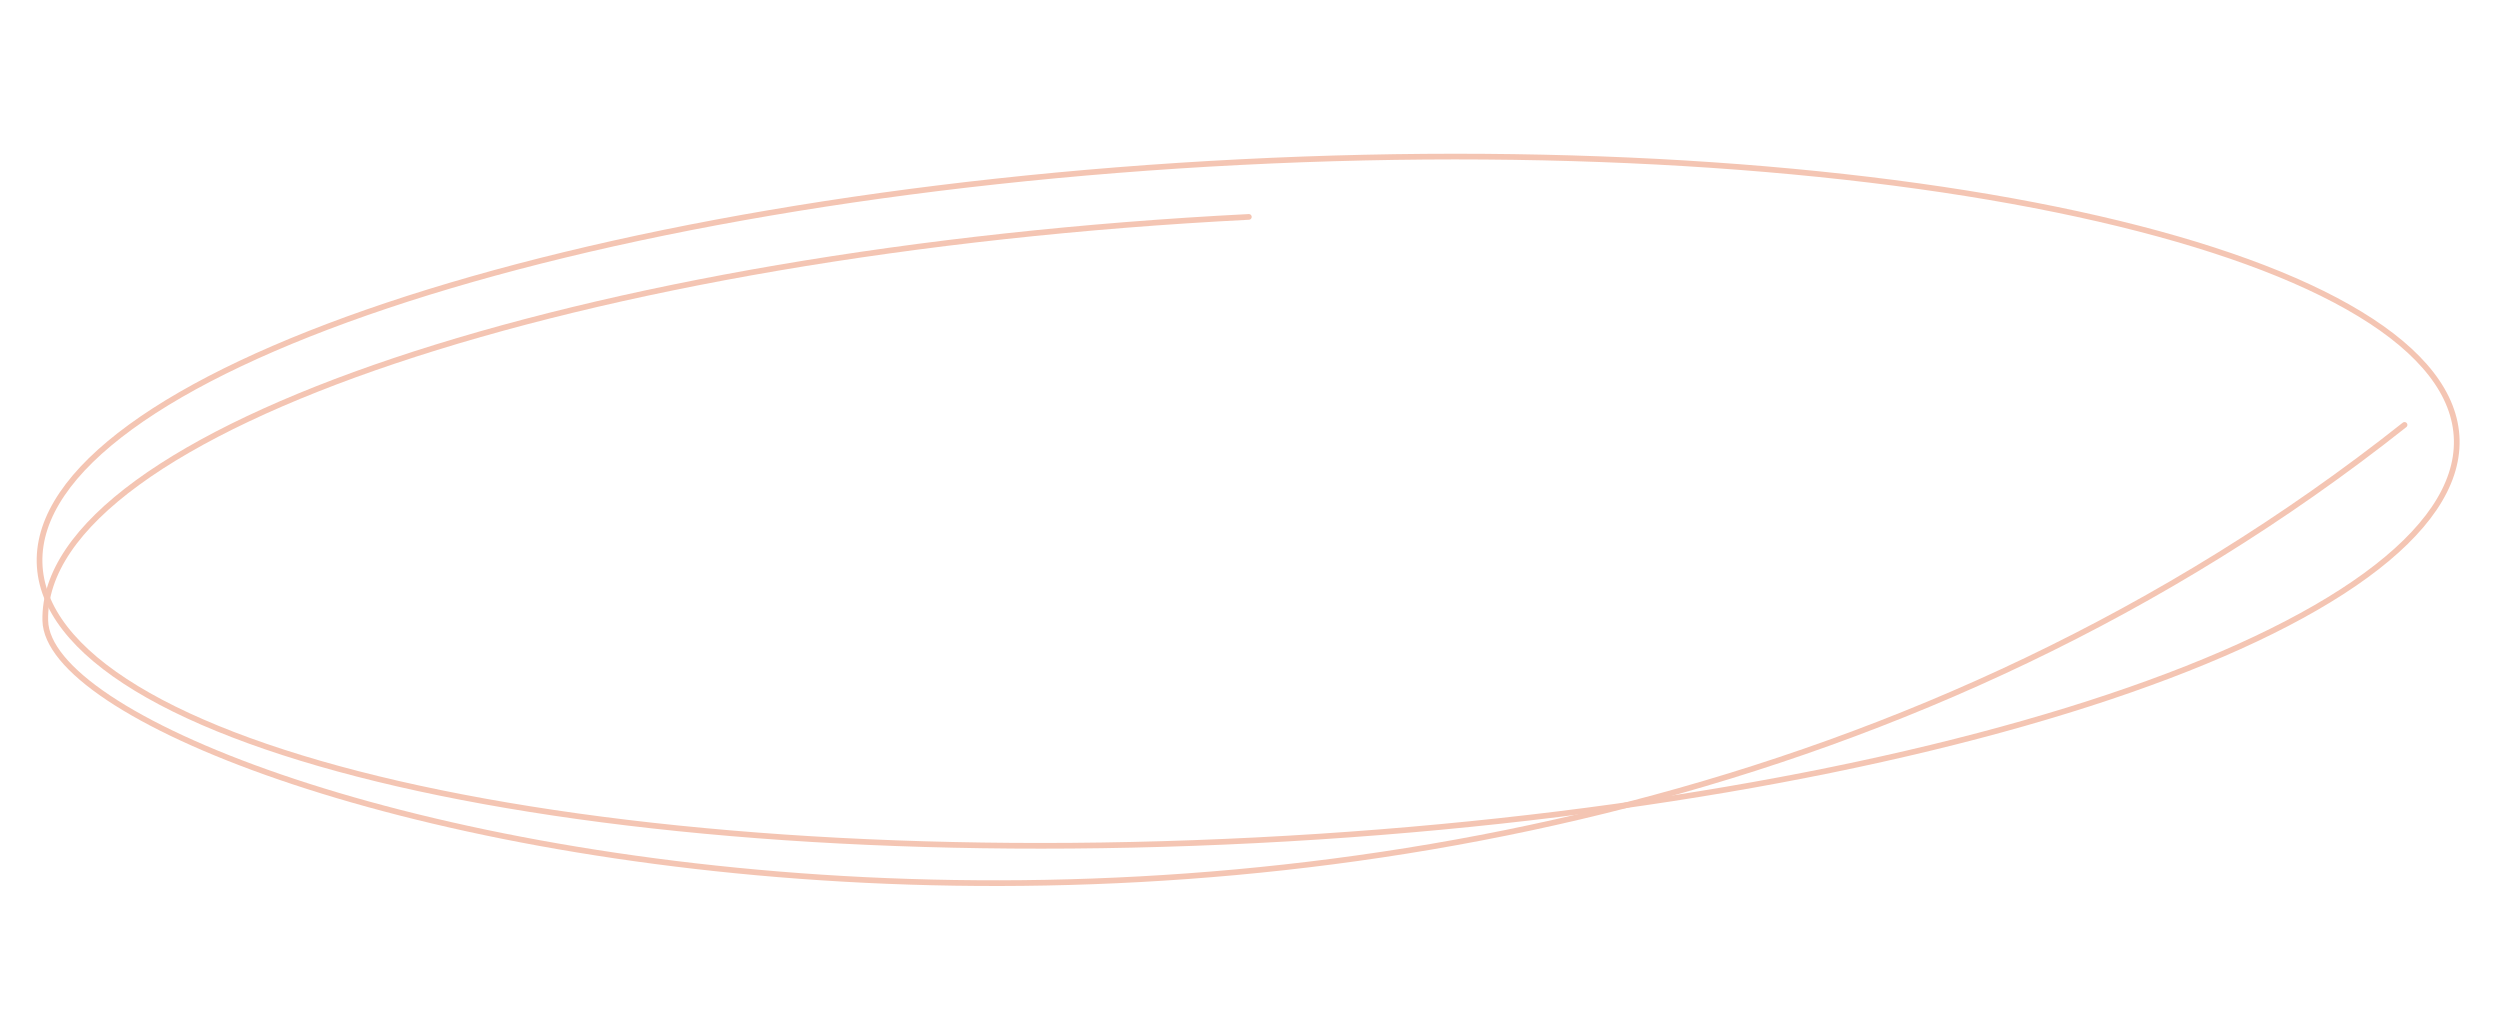 <?xml version="1.0" encoding="UTF-8"?> <svg xmlns="http://www.w3.org/2000/svg" width="439" height="182" viewBox="0 0 439 182" fill="none"> <path d="M431.403 77.245C431.588 85.279 425.994 93.339 415.437 101.038C404.898 108.723 389.526 115.962 370.427 122.363C332.236 135.163 279.257 144.576 220.546 147.554C161.836 150.532 108.547 146.51 69.856 137.61C50.508 133.159 34.838 127.494 23.971 120.895C13.084 114.284 7.132 106.809 6.947 98.776C6.762 90.743 12.356 82.683 22.914 74.984C33.452 67.298 48.825 60.059 67.923 53.658C106.114 40.858 159.094 31.446 217.804 28.468C276.515 25.489 329.803 29.512 368.494 38.412C387.843 42.863 403.512 48.527 414.38 55.127C425.266 61.738 431.218 69.212 431.403 77.245Z" stroke="#F4C5B3" stroke-linecap="round"></path> <path d="M422.238 74.612C252.973 208.73 8.71 142.14 7.953 108.979C7.196 75.819 101.818 44.08 219.298 38.089" stroke="#F4C5B3" stroke-linecap="round"></path> </svg> 